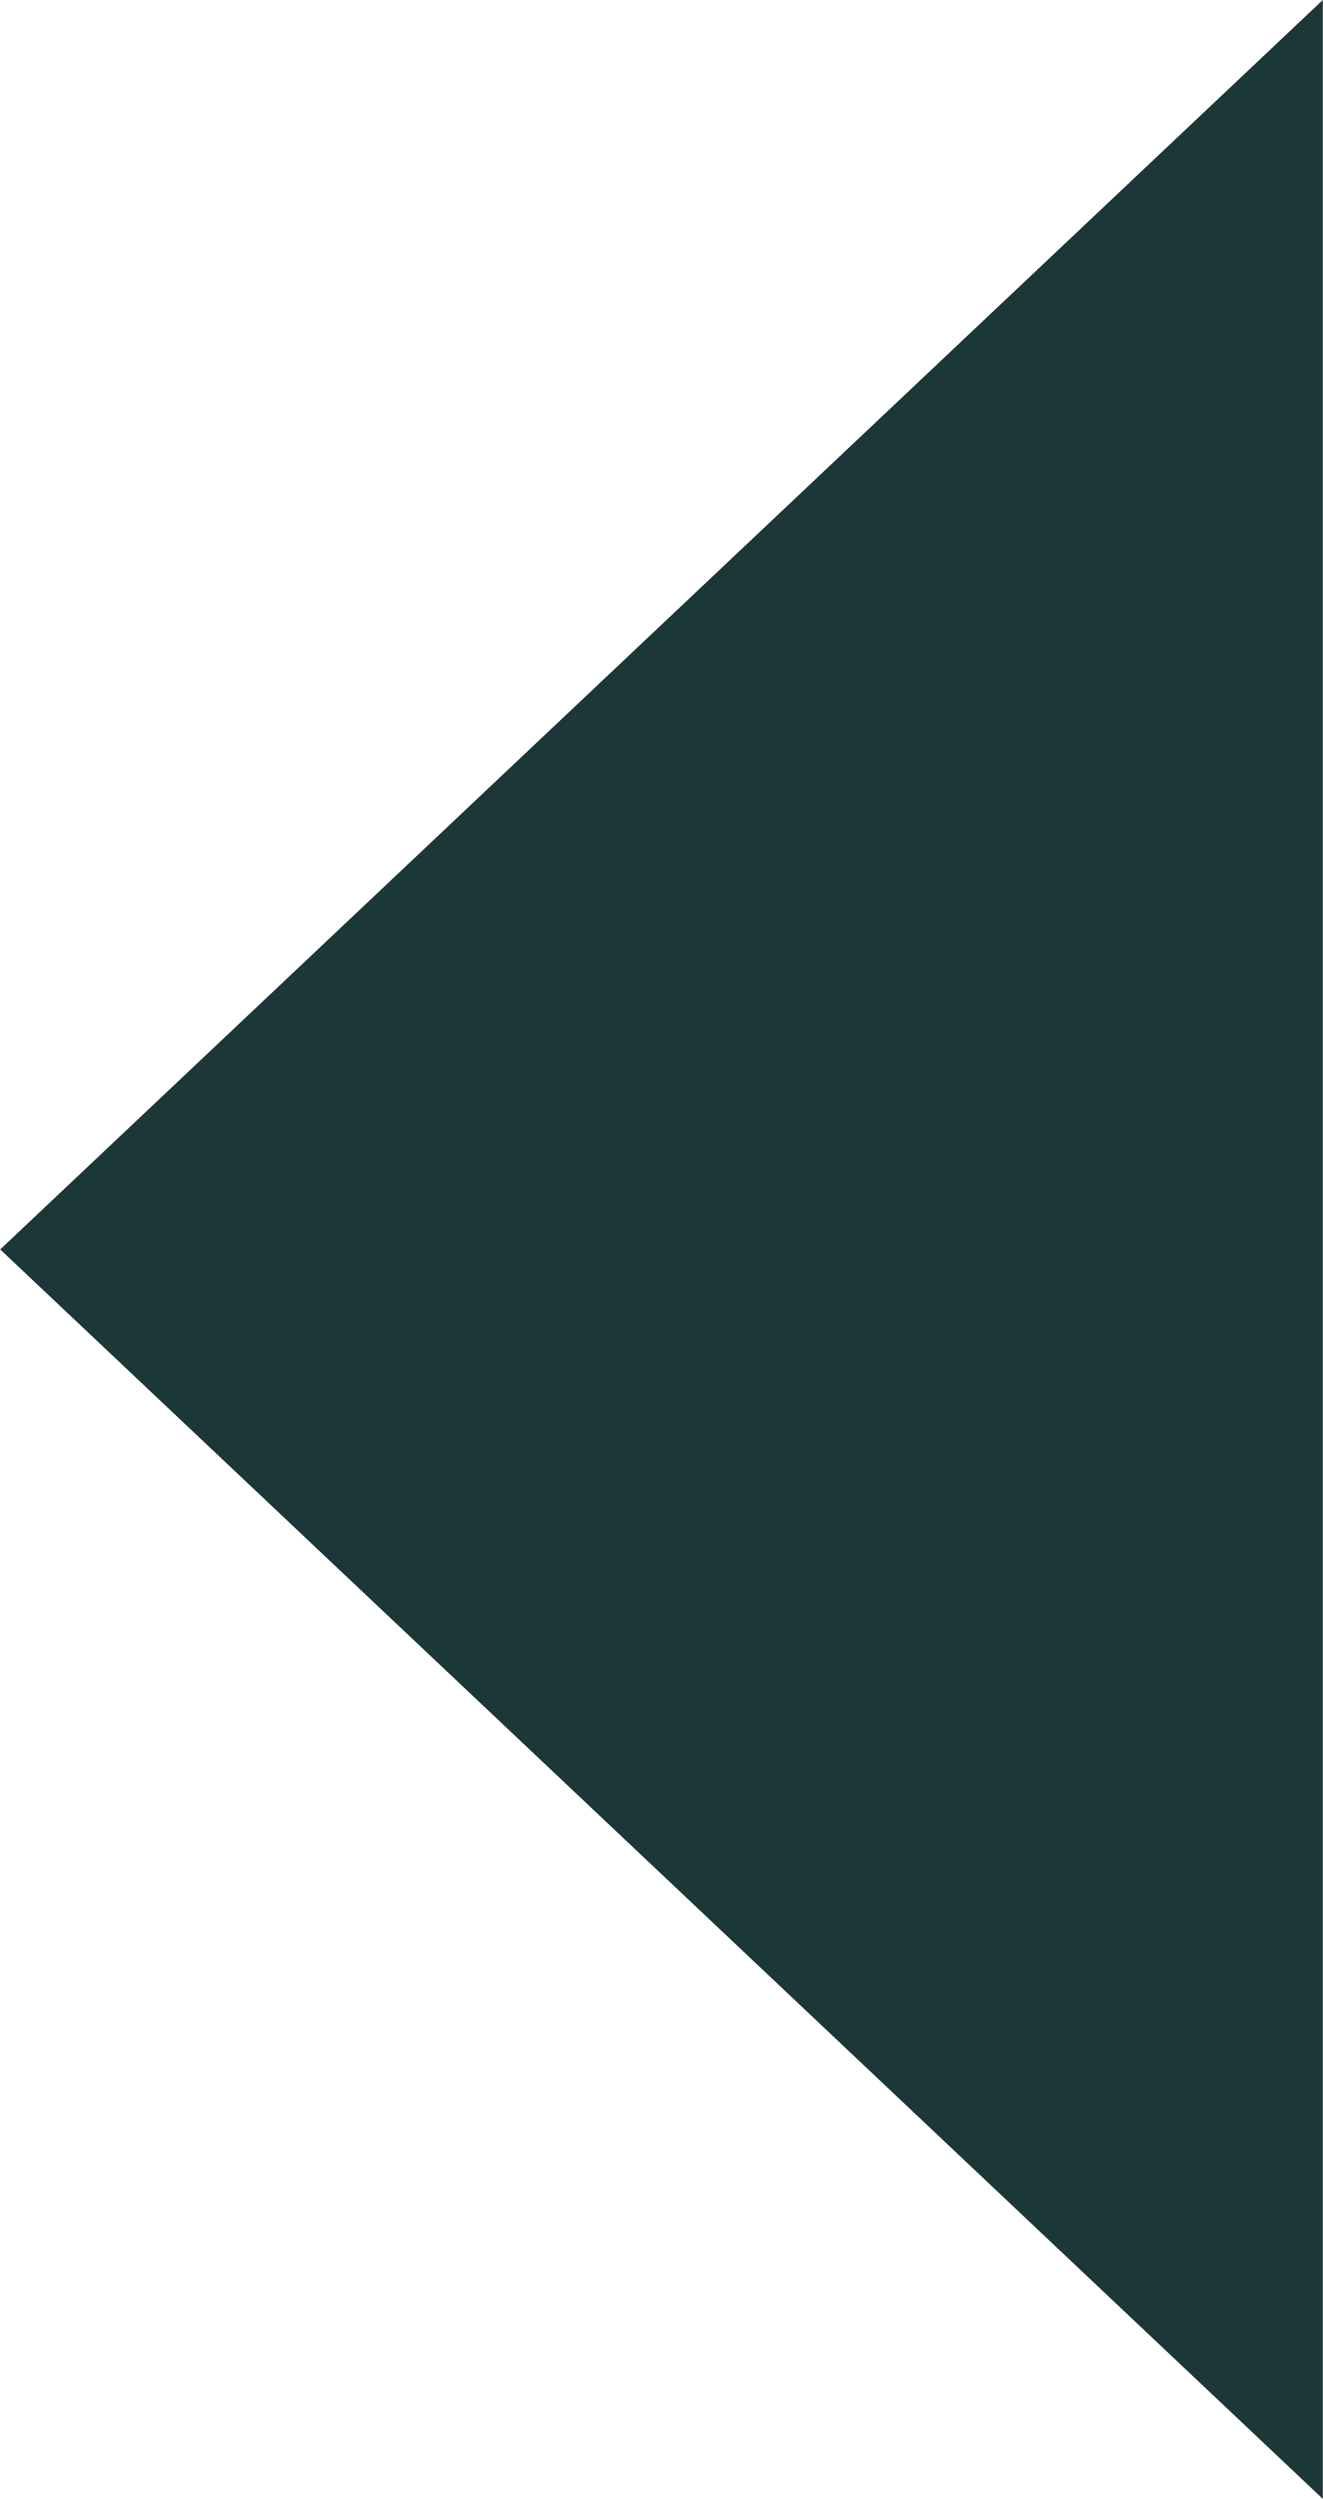 <svg width="8.182" height="15.45" fill="none" version="1.1" viewBox="0 0 9 17" xmlns="http://www.w3.org/2000/svg">
  <path d="m9 0-9 8.5 9 8.5z" clip-rule="evenodd" fill="#1c3738" fill-rule="evenodd"/>
</svg>
